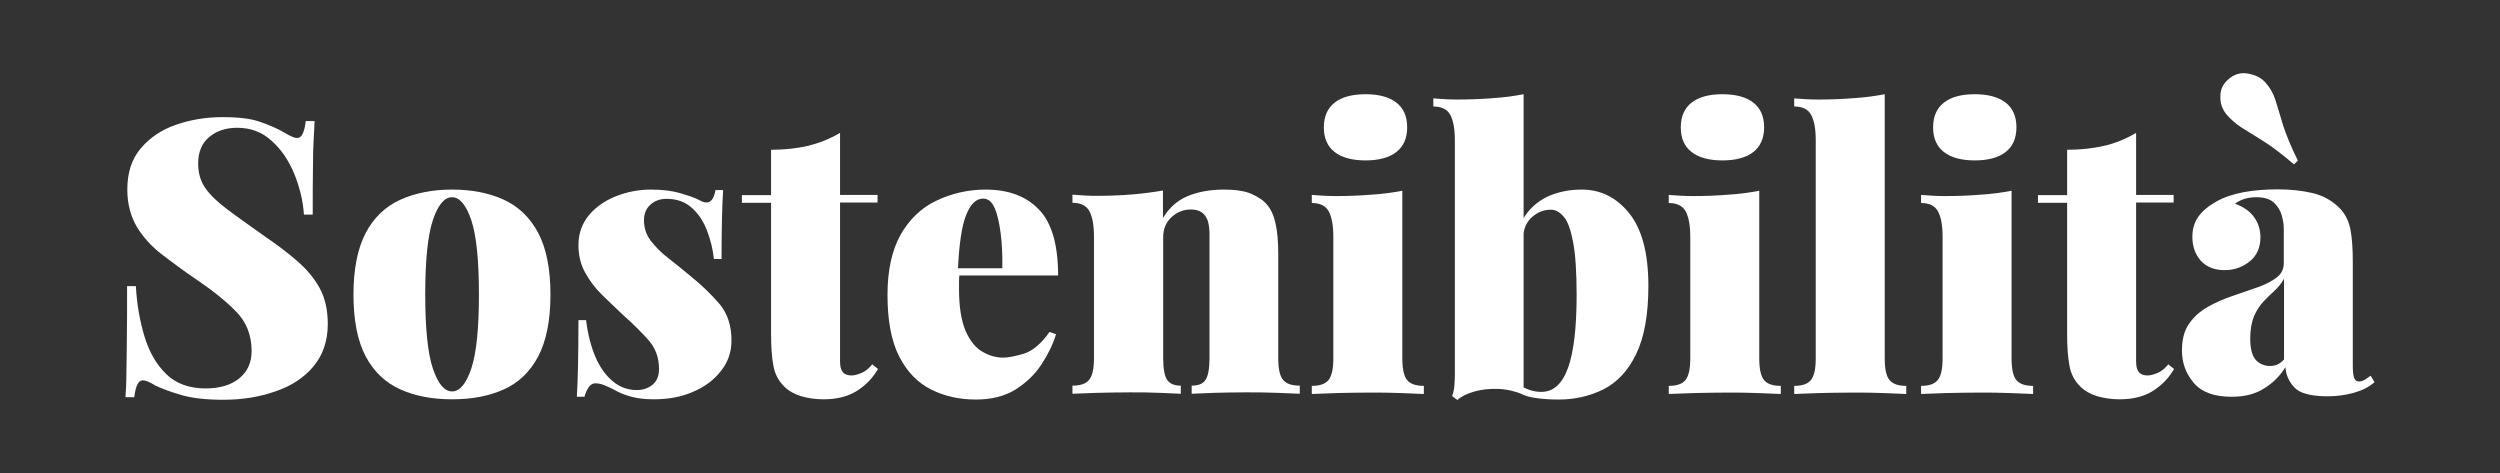 <?xml version="1.0" encoding="utf-8"?>
<!-- Generator: Adobe Illustrator 26.4.1, SVG Export Plug-In . SVG Version: 6.00 Build 0)  -->
<svg version="1.1" id="Livello_1" xmlns="http://www.w3.org/2000/svg" xmlns:xlink="http://www.w3.org/1999/xlink" x="0px" y="0px"
	 viewBox="0 0 1080 204.5" style="enable-background:new 0 0 1080 204.5;" xml:space="preserve">
<rect x="0" y="0" width="1080" height="204.5" fill="#333333" stroke="none"/>
<style type="text/css">
	.st0{fill:#FFFFFF;}
</style>
<g>
	<path class="st0" d="M96.1,50.6c7.2,0,12.8,0.7,16.7,2.2c4,1.4,7.3,2.9,10.1,4.5c1.3,0.8,2.4,1.4,3.2,1.7c0.8,0.4,1.6,0.6,2.4,0.6
		c1.8,0,3-2.4,3.6-7.3h3.8c-0.1,2.3-0.2,5-0.4,8.1c-0.2,3.1-0.3,7.2-0.3,12.3c-0.1,5.1-0.1,11.8-0.1,20h-3.8
		c-0.4-6.1-1.9-12-4.2-17.7c-2.4-5.7-5.6-10.5-9.8-14.2c-4.1-3.8-9.1-5.6-14.8-5.6c-4.9,0-8.9,1.3-12.1,4c-3.2,2.6-4.8,6.5-4.8,11.4
		c0,4.1,1,7.6,3,10.5c2,2.9,5.1,6,9.4,9.2c4.2,3.2,9.9,7.2,16.8,12.1c5,3.4,9.5,6.8,13.5,10.3c4,3.4,7.3,7.3,9.7,11.6
		c2.4,4.3,3.6,9.5,3.6,15.6c0,7.4-2.1,13.5-6.2,18.4c-4.1,4.9-9.6,8.5-16.5,10.8c-6.8,2.4-14.3,3.6-22.4,3.6c-7.5,0-13.5-0.7-18-2
		c-4.5-1.3-8.3-2.7-11.3-4.1c-2.4-1.5-4.3-2.3-5.6-2.3c-1.8,0-3,2.4-3.6,7.3h-3.8c0.2-2.9,0.4-6.2,0.4-10c0.1-3.8,0.1-8.7,0.2-14.8
		c0.1-6.1,0.1-13.8,0.1-23.2h3.8c0.4,7.7,1.7,15,3.7,21.7c2,6.7,5.2,12.2,9.4,16.3c4.2,4.1,9.9,6.2,17,6.2c6.1,0,10.9-1.4,14.5-4.3
		c3.6-2.9,5.4-6.8,5.4-11.9c0-6.8-2.3-12.6-6.8-17.1c-4.5-4.6-10.3-9.2-17.4-14c-5.2-3.5-10-7.1-14.6-10.6
		c-4.5-3.5-8.1-7.5-10.8-11.9C56.4,93.3,55,88,55,81.9c0-7.3,1.9-13.2,5.8-17.8c3.9-4.6,8.9-8,15.2-10.2
		C82.4,51.7,89,50.6,96.1,50.6z"/>
	<path class="st0" d="M195.3,81.9c8.6,0,16.1,1.5,22.4,4.4c6.3,2.9,11.3,7.7,14.8,14.3c3.5,6.6,5.3,15.5,5.3,26.7
		c0,11.2-1.8,20-5.3,26.7c-3.5,6.6-8.5,11.4-14.8,14.2c-6.4,2.9-13.8,4.3-22.4,4.3c-8.5,0-16-1.4-22.4-4.3
		c-6.4-2.9-11.4-7.6-14.9-14.2c-3.5-6.6-5.3-15.5-5.3-26.7c0-11.1,1.8-20,5.3-26.7c3.5-6.6,8.5-11.4,14.9-14.3
		C179.3,83.4,186.8,81.9,195.3,81.9z M195.3,85.2c-3.3,0-6.1,3.3-8.3,9.9c-2.2,6.6-3.3,17.3-3.3,32.1c0,14.8,1.1,25.5,3.3,32
		c2.2,6.6,5,9.9,8.3,9.9c3.3,0,6.1-3.3,8.3-9.9c2.2-6.6,3.3-17.2,3.3-32c0-14.8-1.1-25.5-3.3-32.1C201.4,88.6,198.6,85.2,195.3,85.2
		z"/>
	<path class="st0" d="M281.2,81.9c4.9,0,9.1,0.5,12.8,1.6c3.7,1.1,6.4,2,8,2.9c3.9,2.3,6.2,0.9,7.1-4.3h3.3
		c-0.2,3.2-0.4,7.1-0.5,11.7c-0.1,4.6-0.2,10.6-0.2,18.1h-3.3c-0.4-4.1-1.4-8.1-2.9-12.1c-1.5-4-3.6-7.3-6.5-9.9
		c-2.8-2.6-6.5-4-11-4c-2.8,0-5.1,0.8-7,2.5c-1.9,1.7-2.8,3.9-2.8,6.8c0,3.3,1,6.3,3,8.9c2,2.6,4.5,5.1,7.6,7.5
		c3.1,2.4,6.2,4.9,9.3,7.5c5.1,4.1,9.3,8.2,12.8,12.3c3.4,4.1,5.1,9.3,5.1,15.7c0,5-1.5,9.4-4.6,13.2c-3,3.9-7.1,6.9-12.1,9
		c-5,2.2-10.6,3.2-16.8,3.2c-3.9,0-7.2-0.4-10.1-1.2c-2.9-0.8-5.2-1.8-7-2.9c-1.8-0.9-3.3-1.6-4.6-2.1c-1.3-0.5-2.5-0.7-3.7-0.7
		c-1.1,0-2,0.6-2.8,1.7c-0.8,1.2-1.4,2.5-1.8,4.1h-3.3c0.2-3.5,0.4-7.8,0.5-12.9c0.1-5.1,0.2-11.8,0.2-20.2h3.3
		c0.7,5.9,2,11,3.9,15.6c1.9,4.5,4.4,8.1,7.5,10.7c3,2.6,6.5,3.9,10.5,3.9c2.5,0,4.8-0.7,6.7-2.2c1.9-1.5,2.9-3.8,2.9-6.9
		c0-4.9-1.5-8.9-4.4-12.3c-2.9-3.3-6.6-7-11-10.9c-3.3-3.1-6.4-6.1-9.4-9c-2.9-2.9-5.3-6.1-7.2-9.6c-1.9-3.5-2.8-7.4-2.8-11.7
		c0-5,1.5-9.2,4.4-12.8c2.9-3.5,6.8-6.3,11.5-8.2C270.8,82.9,275.8,81.9,281.2,81.9z"/>
	<path class="st0" d="M362.9,57.4v26.8h16.2v3.3h-16.2v68.7c0,2.1,0.4,3.6,1.2,4.6c0.8,0.9,2,1.4,3.8,1.4c1.2,0,2.6-0.4,4.3-1.1
		c1.7-0.7,3.2-2,4.6-3.7l2.5,2c-2.3,4-5.4,7.1-9.2,9.5c-3.8,2.4-8.6,3.6-14.3,3.6c-3.6,0-6.9-0.5-9.9-1.4c-2.9-0.9-5.3-2.3-7.2-4.2
		c-2.4-2.4-4-5.4-4.6-9c-0.7-3.6-1-8.3-1-14V87.6h-12.6v-3.3h12.6V64.7c5.9,0,11.2-0.6,16-1.7C353.9,61.8,358.5,60,362.9,57.4z"/>
	<path class="st0" d="M425.8,81.9c9.7,0,17.4,2.8,22.9,8.5c5.6,5.7,8.4,15.2,8.4,28.6h-51.8l-0.3-3.1h28c0.1-5.4-0.1-10.4-0.7-15
		c-0.6-4.6-1.4-8.3-2.6-11c-1.2-2.8-2.9-4.1-5-4.1c-3,0-5.4,2.3-7.3,7c-1.9,4.7-3.1,12.7-3.6,24.1l0.7,1.3c-0.1,1.1-0.2,2.2-0.2,3.3
		c0,1.1,0,2.3,0,3.5c0,7.7,1,13.7,2.9,18.1c1.9,4.3,4.4,7.3,7.3,8.9c2.9,1.7,5.9,2.5,8.9,2.5c2.2,0,5.2-0.6,8.9-1.7
		c3.8-1.2,7.5-4.3,11.1-9.4l2.8,1c-1.3,4.4-3.5,8.8-6.4,13.2c-2.9,4.4-6.7,7.9-11.3,10.8c-4.6,2.8-10.3,4.2-16.9,4.2
		c-7.1,0-13.5-1.4-19.3-4.3s-10.4-7.6-13.8-14.2c-3.4-6.6-5.1-15.5-5.1-26.7c0-10.6,1.9-19.2,5.6-25.9c3.8-6.7,8.9-11.6,15.3-14.7
		S417.9,81.9,425.8,81.9z"/>
	<path class="st0" d="M528.7,81.9c5.1,0,9.1,0.6,12,1.9c2.9,1.3,5.2,2.8,6.7,4.7c1.7,2,2.9,4.6,3.6,7.9c0.8,3.3,1.2,7.8,1.2,13.4
		v44.9c0,4.6,0.7,7.8,2.1,9.4c1.4,1.7,3.8,2.5,7.2,2.5v3.5c-2.2-0.1-5.5-0.2-10-0.4c-4.5-0.2-8.9-0.2-13.2-0.2
		c-4.6,0-9.2,0.1-13.6,0.2c-4.4,0.2-7.7,0.3-9.9,0.4v-3.5c2.9,0,4.9-0.8,6-2.5c1.1-1.7,1.7-4.8,1.7-9.4V101c0-2.3-0.3-4.2-0.8-5.8
		c-0.6-1.5-1.4-2.7-2.6-3.5c-1.2-0.8-2.7-1.2-4.7-1.2c-3.1,0-5.9,1.1-8.3,3.3c-2.4,2.2-3.6,5.1-3.6,8.6v52.3c0,4.6,0.6,7.8,1.7,9.4
		c1.2,1.7,3.1,2.5,5.9,2.5v3.5c-2.1-0.1-5.2-0.2-9.3-0.4c-4.1-0.2-8.3-0.2-12.6-0.2c-4.6,0-9.3,0.1-14.1,0.2
		c-4.7,0.2-8.3,0.3-10.8,0.4v-3.5c3.4,0,5.8-0.8,7.2-2.5c1.4-1.7,2.1-4.8,2.1-9.4v-52.5c0-5-0.7-8.6-2-11c-1.3-2.4-3.8-3.6-7.3-3.6
		v-3.5c3.5,0.3,7,0.5,10.3,0.5c5.5,0,10.7-0.2,15.5-0.6c4.8-0.4,9.2-1,13.3-1.7v11.9c2.6-4.4,6.2-7.6,10.7-9.5
		C517.5,82.9,522.7,81.9,528.7,81.9z"/>
	<path class="st0" d="M605.8,82.4v72.4c0,4.6,0.7,7.8,2.1,9.4c1.4,1.7,3.8,2.5,7.2,2.5v3.5c-2.2-0.1-5.5-0.2-9.9-0.4
		c-4.4-0.2-8.9-0.2-13.6-0.2s-9.3,0.1-14.1,0.2c-4.7,0.2-8.3,0.3-10.8,0.4v-3.5c3.4,0,5.8-0.8,7.2-2.5c1.4-1.7,2.1-4.8,2.1-9.4
		v-52.5c0-5-0.7-8.6-2-11c-1.3-2.4-3.8-3.6-7.3-3.6v-3.5c3.5,0.3,7,0.5,10.3,0.5c5.5,0,10.7-0.2,15.5-0.6
		C597.3,83.8,601.7,83.2,605.8,82.4z M589.9,40.7c5.7,0,10.2,1.2,13.3,3.6c3.1,2.4,4.7,5.9,4.7,10.7c0,4.7-1.6,8.3-4.7,10.7
		c-3.1,2.4-7.6,3.6-13.3,3.6c-5.7,0-10.2-1.2-13.3-3.6c-3.1-2.4-4.7-5.9-4.7-10.7c0-4.7,1.6-8.3,4.7-10.7
		C579.7,41.9,584.2,40.7,589.9,40.7z"/>
	<path class="st0" d="M658.2,40.7v129.8c-3.6-1.5-7.4-2.4-11.2-2.5c-3.8-0.1-7.3,0.3-10.3,1.2c-3.1,0.9-5.5,2.1-7.1,3.6l-2.3-1.7
		c0.6-1.5,0.9-3.1,1-4.6c0.1-1.5,0.2-3,0.2-4.6V60.6c0-5-0.7-8.6-2-11c-1.3-2.4-3.8-3.6-7.3-3.6v-3.5c3.5,0.3,7,0.5,10.3,0.5
		c5.5,0,10.7-0.2,15.5-0.6C649.6,42.1,654.1,41.5,658.2,40.7z M683.3,81.9c8.2,0,15,3.4,20.5,10.2c5.5,6.8,8.3,17.3,8.3,31.4
		c0,12.5-1.8,22.3-5.3,29.5c-3.5,7.2-8.2,12.2-14.1,15.2c-5.9,2.9-12.3,4.4-19.2,4.4c-3.8,0-7.2-0.2-10.3-0.7
		c-3.1-0.4-6.1-1.5-8.9-3.3l1.8-2.6c1.4,1.1,3,1.9,4.8,2.5c1.8,0.6,3.4,0.8,5,0.8c5.2,0,9-3.5,11.5-10.4c2.5-7,3.7-17.4,3.7-31.5
		c0-9.8-0.5-17.4-1.5-22.7c-1-5.3-2.3-9-4-11c-1.7-2-3.5-3.1-5.6-3.1c-3.1,0-5.9,1.1-8.3,3.3c-2.4,2.2-3.6,5.1-3.6,8.6v-8.1
		c2.5-4.2,6-7.3,10.3-9.4C672.7,83,677.7,81.9,683.3,81.9z"/>
	<path class="st0" d="M760,82.4v72.4c0,4.6,0.7,7.8,2.1,9.4c1.4,1.7,3.8,2.5,7.2,2.5v3.5c-2.2-0.1-5.5-0.2-9.9-0.4
		c-4.4-0.2-8.9-0.2-13.6-0.2c-4.6,0-9.3,0.1-14.1,0.2c-4.7,0.2-8.3,0.3-10.8,0.4v-3.5c3.4,0,5.8-0.8,7.2-2.5
		c1.4-1.7,2.1-4.8,2.1-9.4v-52.5c0-5-0.7-8.6-2-11c-1.3-2.4-3.8-3.6-7.3-3.6v-3.5c3.5,0.3,7,0.5,10.3,0.5c5.5,0,10.7-0.2,15.5-0.6
		C751.5,83.8,755.9,83.2,760,82.4z M744.1,40.7c5.7,0,10.2,1.2,13.3,3.6c3.1,2.4,4.7,5.9,4.7,10.7c0,4.7-1.6,8.3-4.7,10.7
		c-3.1,2.4-7.6,3.6-13.3,3.6c-5.7,0-10.2-1.2-13.3-3.6c-3.1-2.4-4.7-5.9-4.7-10.7c0-4.7,1.6-8.3,4.7-10.7
		C733.9,41.9,738.4,40.7,744.1,40.7z"/>
	<path class="st0" d="M814.2,40.7v114.1c0,4.6,0.7,7.8,2.1,9.4c1.4,1.7,3.8,2.5,7.2,2.5v3.5c-2.2-0.1-5.5-0.2-9.9-0.4
		c-4.4-0.2-8.9-0.2-13.6-0.2s-9.3,0.1-14.1,0.2c-4.7,0.2-8.3,0.3-10.8,0.4v-3.5c3.4,0,5.8-0.8,7.2-2.5c1.4-1.7,2.1-4.8,2.1-9.4V60.6
		c0-5-0.7-8.6-2-11c-1.3-2.4-3.8-3.6-7.3-3.6v-3.5c3.5,0.3,7,0.5,10.3,0.5c5.5,0,10.7-0.2,15.5-0.6
		C805.6,42.1,810.1,41.5,814.2,40.7z"/>
	<path class="st0" d="M869,82.4v72.4c0,4.6,0.7,7.8,2.1,9.4c1.4,1.7,3.8,2.5,7.2,2.5v3.5c-2.2-0.1-5.5-0.2-9.9-0.4
		c-4.4-0.2-8.9-0.2-13.6-0.2c-4.6,0-9.3,0.1-14.1,0.2c-4.7,0.2-8.3,0.3-10.8,0.4v-3.5c3.4,0,5.8-0.8,7.2-2.5
		c1.4-1.7,2.1-4.8,2.1-9.4v-52.5c0-5-0.7-8.6-2-11c-1.3-2.4-3.8-3.6-7.3-3.6v-3.5c3.5,0.3,7,0.5,10.3,0.5c5.5,0,10.7-0.2,15.5-0.6
		C860.4,83.8,864.9,83.2,869,82.4z M853.1,40.7c5.7,0,10.2,1.2,13.3,3.6c3.1,2.4,4.7,5.9,4.7,10.7c0,4.7-1.6,8.3-4.7,10.7
		c-3.1,2.4-7.6,3.6-13.3,3.6c-5.7,0-10.2-1.2-13.3-3.6c-3.1-2.4-4.7-5.9-4.7-10.7c0-4.7,1.6-8.3,4.7-10.7
		C842.9,41.9,847.3,40.7,853.1,40.7z"/>
	<path class="st0" d="M922.8,57.4v26.8H939v3.3h-16.2v68.7c0,2.1,0.4,3.6,1.2,4.6c0.8,0.9,2,1.4,3.8,1.4c1.2,0,2.6-0.4,4.3-1.1
		c1.7-0.7,3.2-2,4.6-3.7l2.5,2c-2.3,4-5.4,7.1-9.2,9.5c-3.8,2.4-8.6,3.6-14.3,3.6c-3.6,0-6.9-0.5-9.9-1.4c-2.9-0.9-5.3-2.3-7.2-4.2
		c-2.4-2.4-4-5.4-4.6-9c-0.7-3.6-1-8.3-1-14V87.6h-12.6v-3.3H893V64.7c5.9,0,11.2-0.6,16-1.7S918.4,60,922.8,57.4z"/>
	<path class="st0" d="M964,171.4c-7.5,0-12.9-2-16.3-6c-3.4-4-5.1-8.7-5.1-14c0-4.7,1-8.6,3.1-11.6c2.1-3,4.8-5.4,8.2-7.3
		c3.4-1.9,6.9-3.4,10.7-4.7c3.8-1.3,7.3-2.5,10.7-3.7c3.4-1.2,6.1-2.6,8.2-4.2c2.1-1.6,3.1-3.7,3.1-6.2V98.8c0-1.8-0.3-3.7-0.9-5.8
		c-0.6-2.1-1.7-3.9-3.4-5.5c-1.7-1.5-4.1-2.3-7.5-2.3c-1.8,0-3.5,0.2-5.1,0.7c-1.6,0.5-3,1.2-4.2,2.1c3.9,1.4,6.7,3.5,8.4,6
		c1.8,2.6,2.6,5.4,2.6,8.5c0,4.4-1.5,7.9-4.6,10.4c-3.1,2.5-6.7,3.8-10.9,3.8c-4.4,0-7.8-1.4-10.3-4.1c-2.4-2.8-3.6-6.2-3.6-10.3
		c0-3.4,0.9-6.3,2.6-8.7c1.7-2.4,4.3-4.6,7.7-6.5c3.3-1.9,7.3-3.2,11.9-4.1c4.6-0.8,9.5-1.2,14.6-1.2c5.4,0,10.4,0.5,15.1,1.6
		c4.6,1.1,8.6,3.3,11.9,6.7c2.3,2.4,3.8,5.5,4.5,9.1c0.7,3.6,1,8.3,1,14.1v44.4c0,2.8,0.2,4.6,0.6,5.6c0.4,1,1.1,1.5,2.1,1.5
		c0.9,0,1.7-0.3,2.6-0.8c0.8-0.6,1.6-1.1,2.4-1.7l1.7,2.8c-2.4,2.1-5.4,3.6-9,4.6c-3.6,1-7.4,1.5-11.3,1.5c-7.2,0-12-1.3-14.3-3.8
		c-2.4-2.5-3.7-5.5-3.9-8.8c-2.2,3.6-5.2,6.7-8.9,9C974.5,170.2,969.8,171.4,964,171.4z M962.5,34.4c2.5-2.3,5.4-3.2,8.7-2.6
		c3.3,0.6,5.8,1.9,7.5,3.9c2,2.2,3.4,4.7,4.3,7.6c0.9,2.9,2,6.4,3.2,10.5c1.3,4.1,3.4,9.4,6.5,15.6L991,71c-5.2-4.4-9.6-7.8-13.2-10
		c-3.6-2.3-6.7-4.2-9.3-5.8c-2.5-1.6-4.7-3.5-6.6-5.7c-1.9-2.3-2.8-4.9-2.7-7.9C959.2,38.7,960.3,36.3,962.5,34.4z M980.6,158.1
		c1.2,0,2.3-0.2,3.2-0.6c0.9-0.4,1.9-1.1,2.9-2.2v-34.9c-1.1,2-2.5,3.7-4.1,5.2c-1.7,1.5-3.3,3.1-4.9,4.8c-1.6,1.7-2.9,3.8-4,6.3
		c-1,2.5-1.6,5.7-1.6,9.5c0,4.4,0.8,7.5,2.4,9.3C976.1,157.2,978.2,158.1,980.6,158.1z"/>
</g>
</svg>
